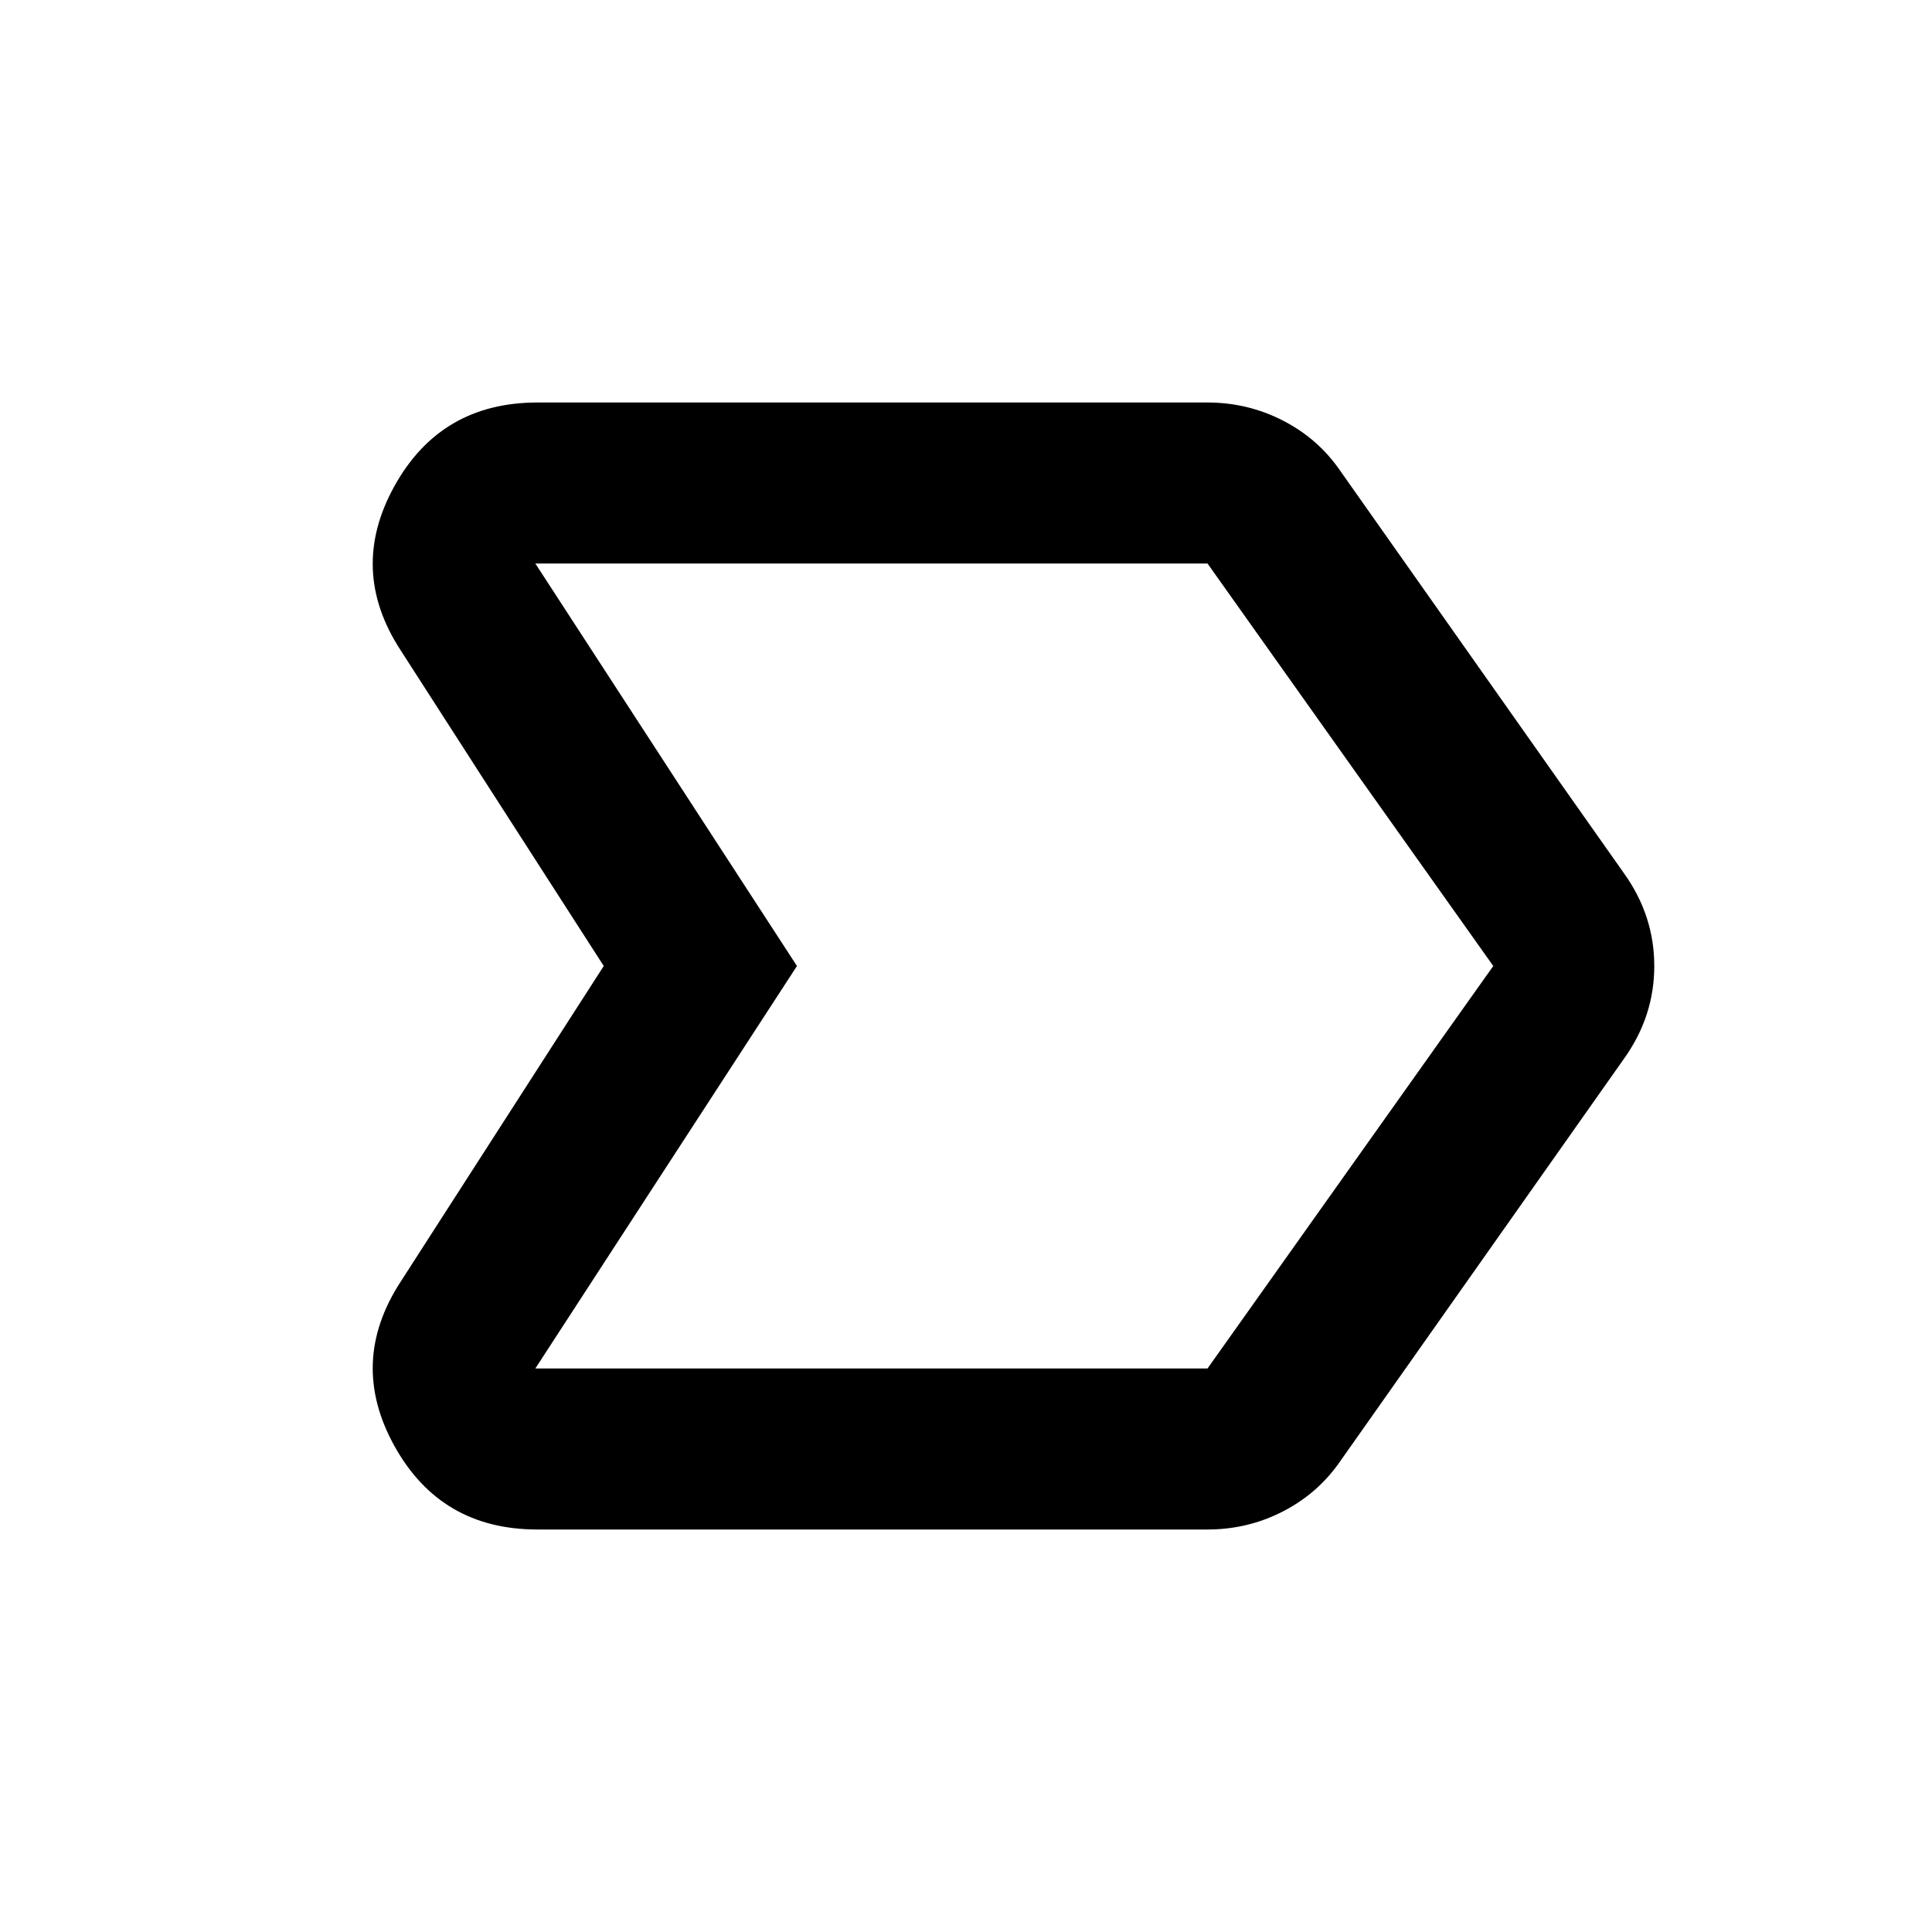 <?xml version="1.0" encoding="utf-8"?>
<!-- Generator: www.svgicons.com -->
<svg xmlns="http://www.w3.org/2000/svg" width="800" height="800" viewBox="0 0 24 24">
<path fill="currentColor" d="M7.5 12L4.975 8.075q-.65-1-.075-2.037T6.675 5H15q.5 0 .938.225t.712.625l3.525 5q.375.525.375 1.15t-.375 1.15l-3.525 5q-.275.4-.712.625T15 19H6.675q-1.2 0-1.775-1.037t.075-2.038zm2.4 0l-3.25 5H15l3.55-5L15 7H6.65zm0 0L6.65 7zl-3.25 5z"/>
</svg>